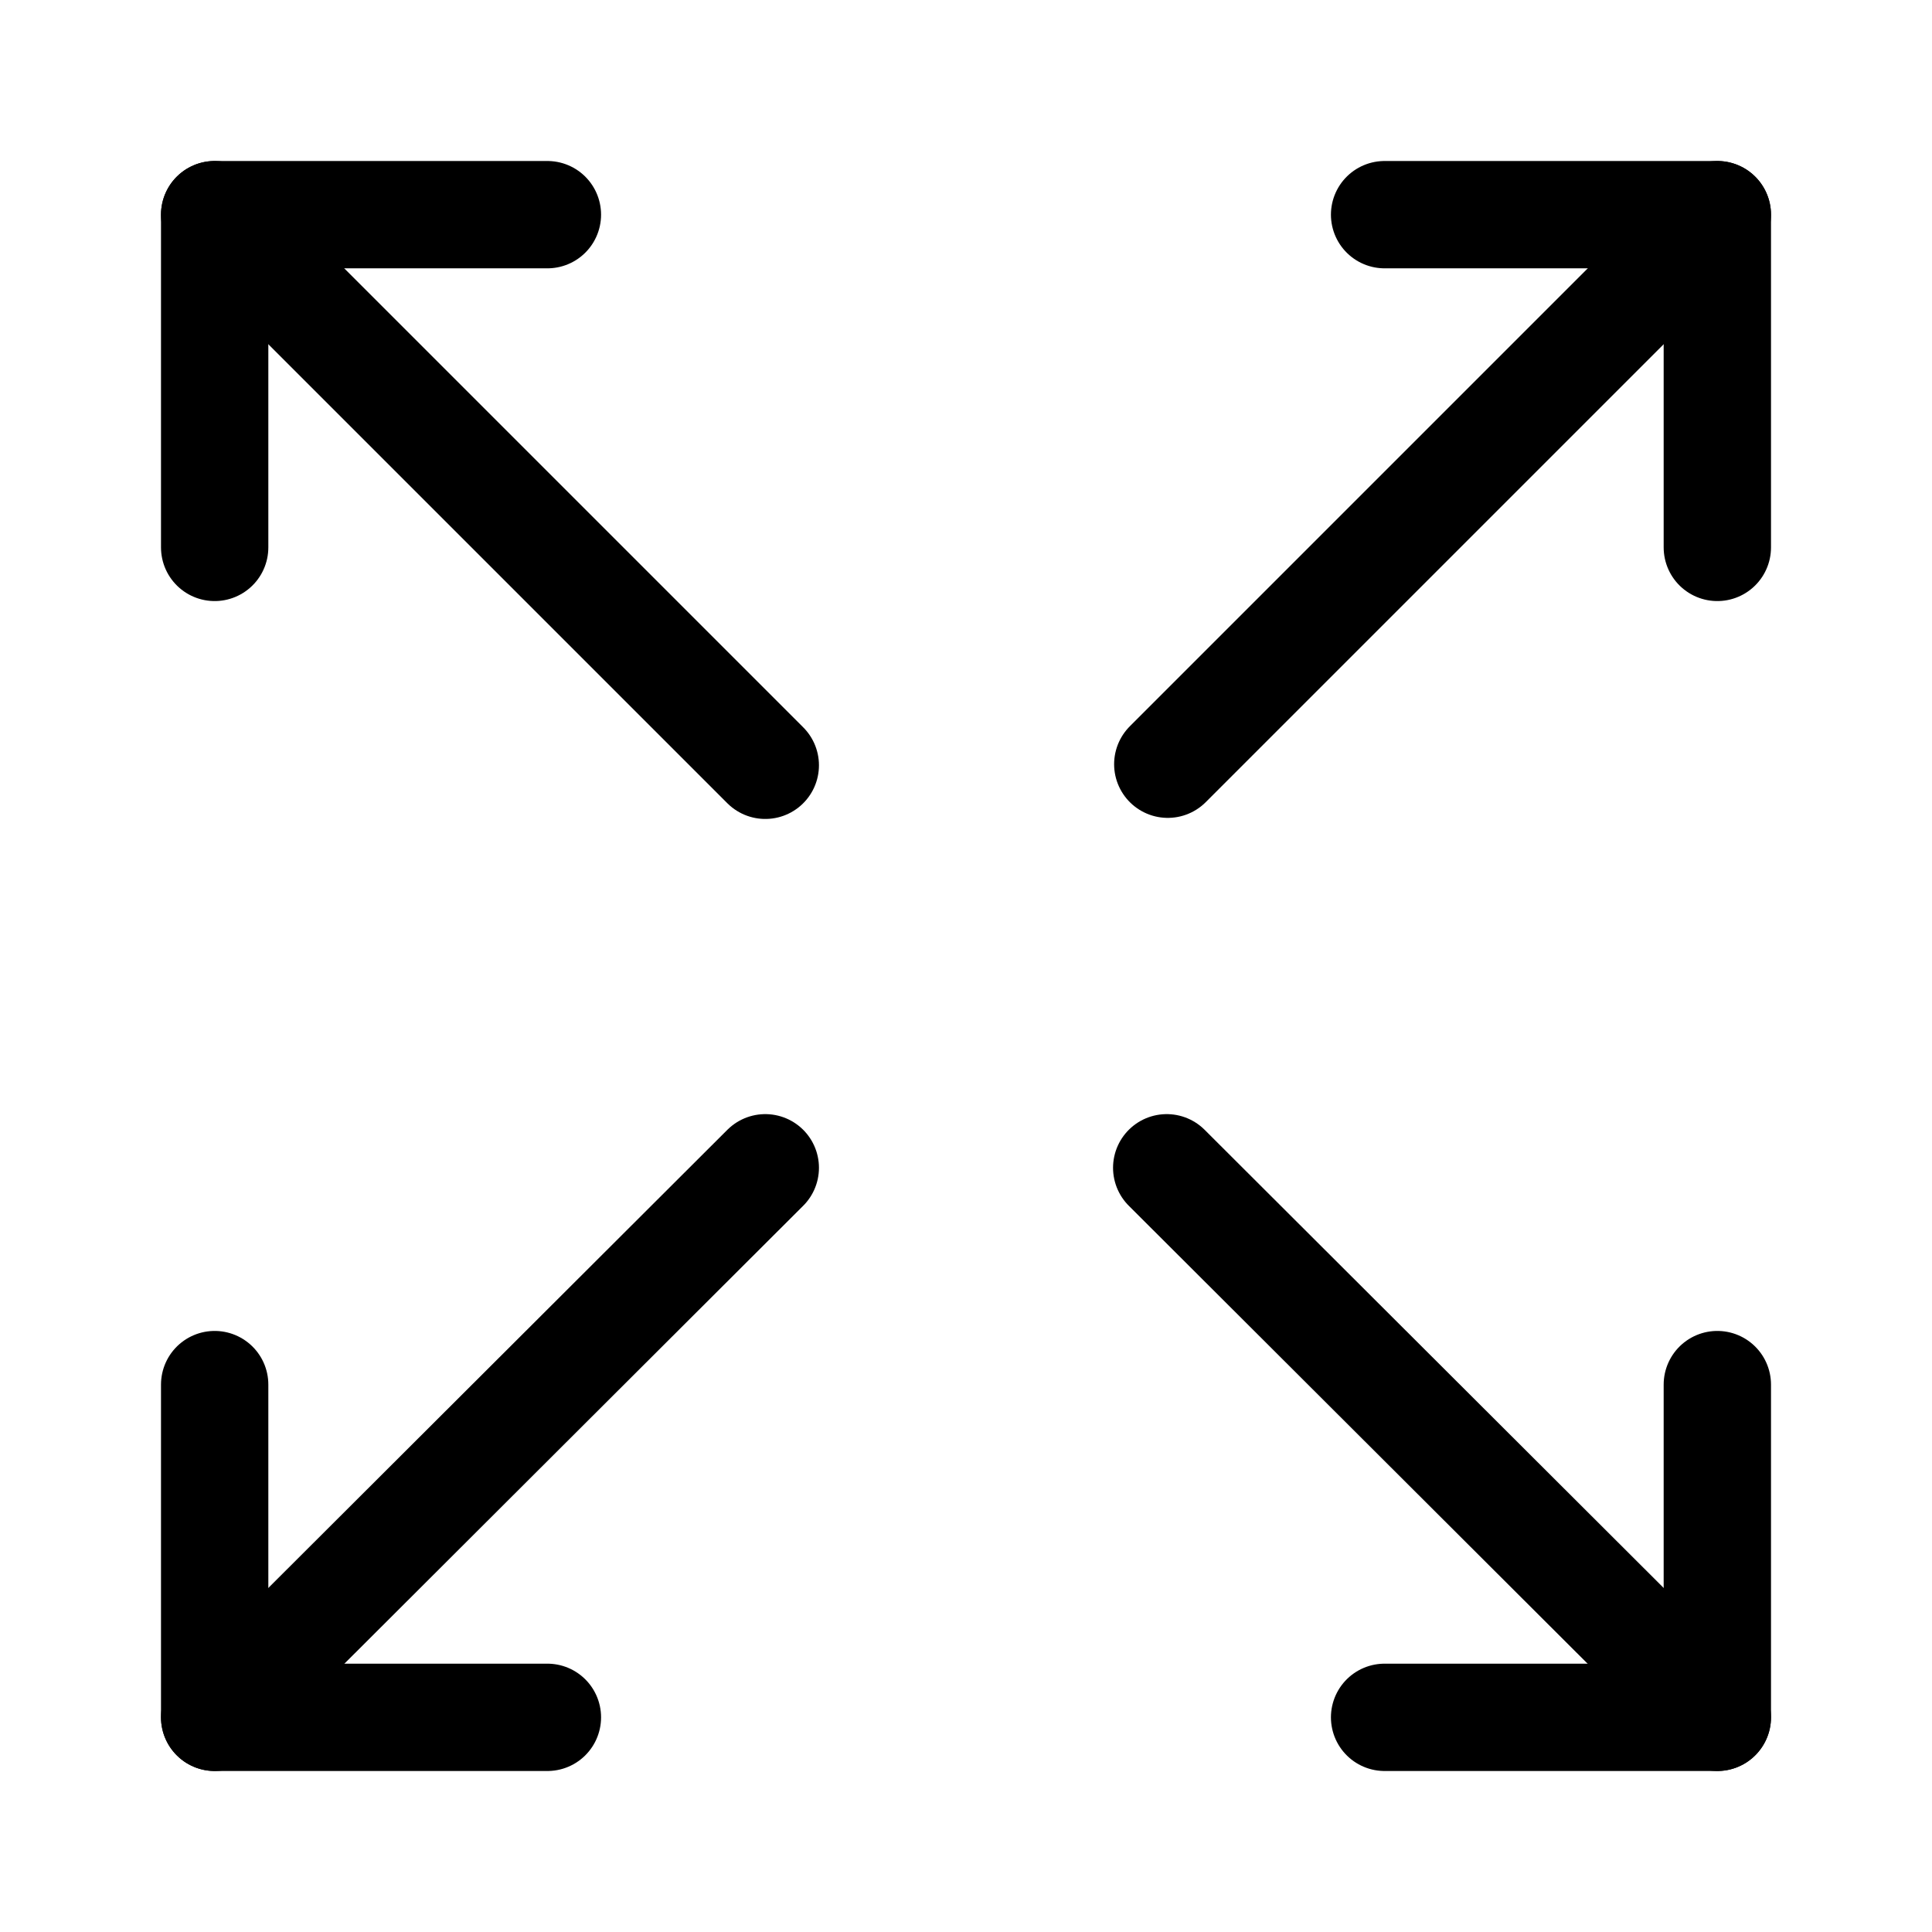<svg xmlns="http://www.w3.org/2000/svg" fill="none" viewBox="0 0 18 18" height="18" width="18">
<path stroke-linejoin="round" stroke-linecap="round" stroke-miterlimit="10" stroke="black" d="M2 5.1V2H5.1"></path>
<path stroke-linejoin="round" stroke-linecap="round" stroke-miterlimit="10" stroke="black" d="M16 12.9V16H12.9"></path>
<path stroke-linejoin="round" stroke-linecap="round" stroke-miterlimit="10" stroke="black" d="M2 12.9V16H5.1"></path>
<path stroke-linejoin="round" stroke-linecap="round" stroke-miterlimit="10" stroke="black" d="M12.9 2H16V5.1"></path>
<path stroke-linejoin="round" stroke-linecap="round" stroke-miterlimit="10" stroke="black" d="M16 16L10.87 10.88"></path>
<path stroke-linejoin="round" stroke-linecap="round" stroke-miterlimit="10" stroke="black" d="M7.13 7.13L2 2"></path>
<path stroke-linejoin="round" stroke-linecap="round" stroke-miterlimit="10" stroke="black" d="M7.13 10.88L2 16"></path>
<path stroke-linejoin="round" stroke-linecap="round" stroke-miterlimit="10" stroke="black" d="M16 2L10.88 7.12"></path>
</svg>
